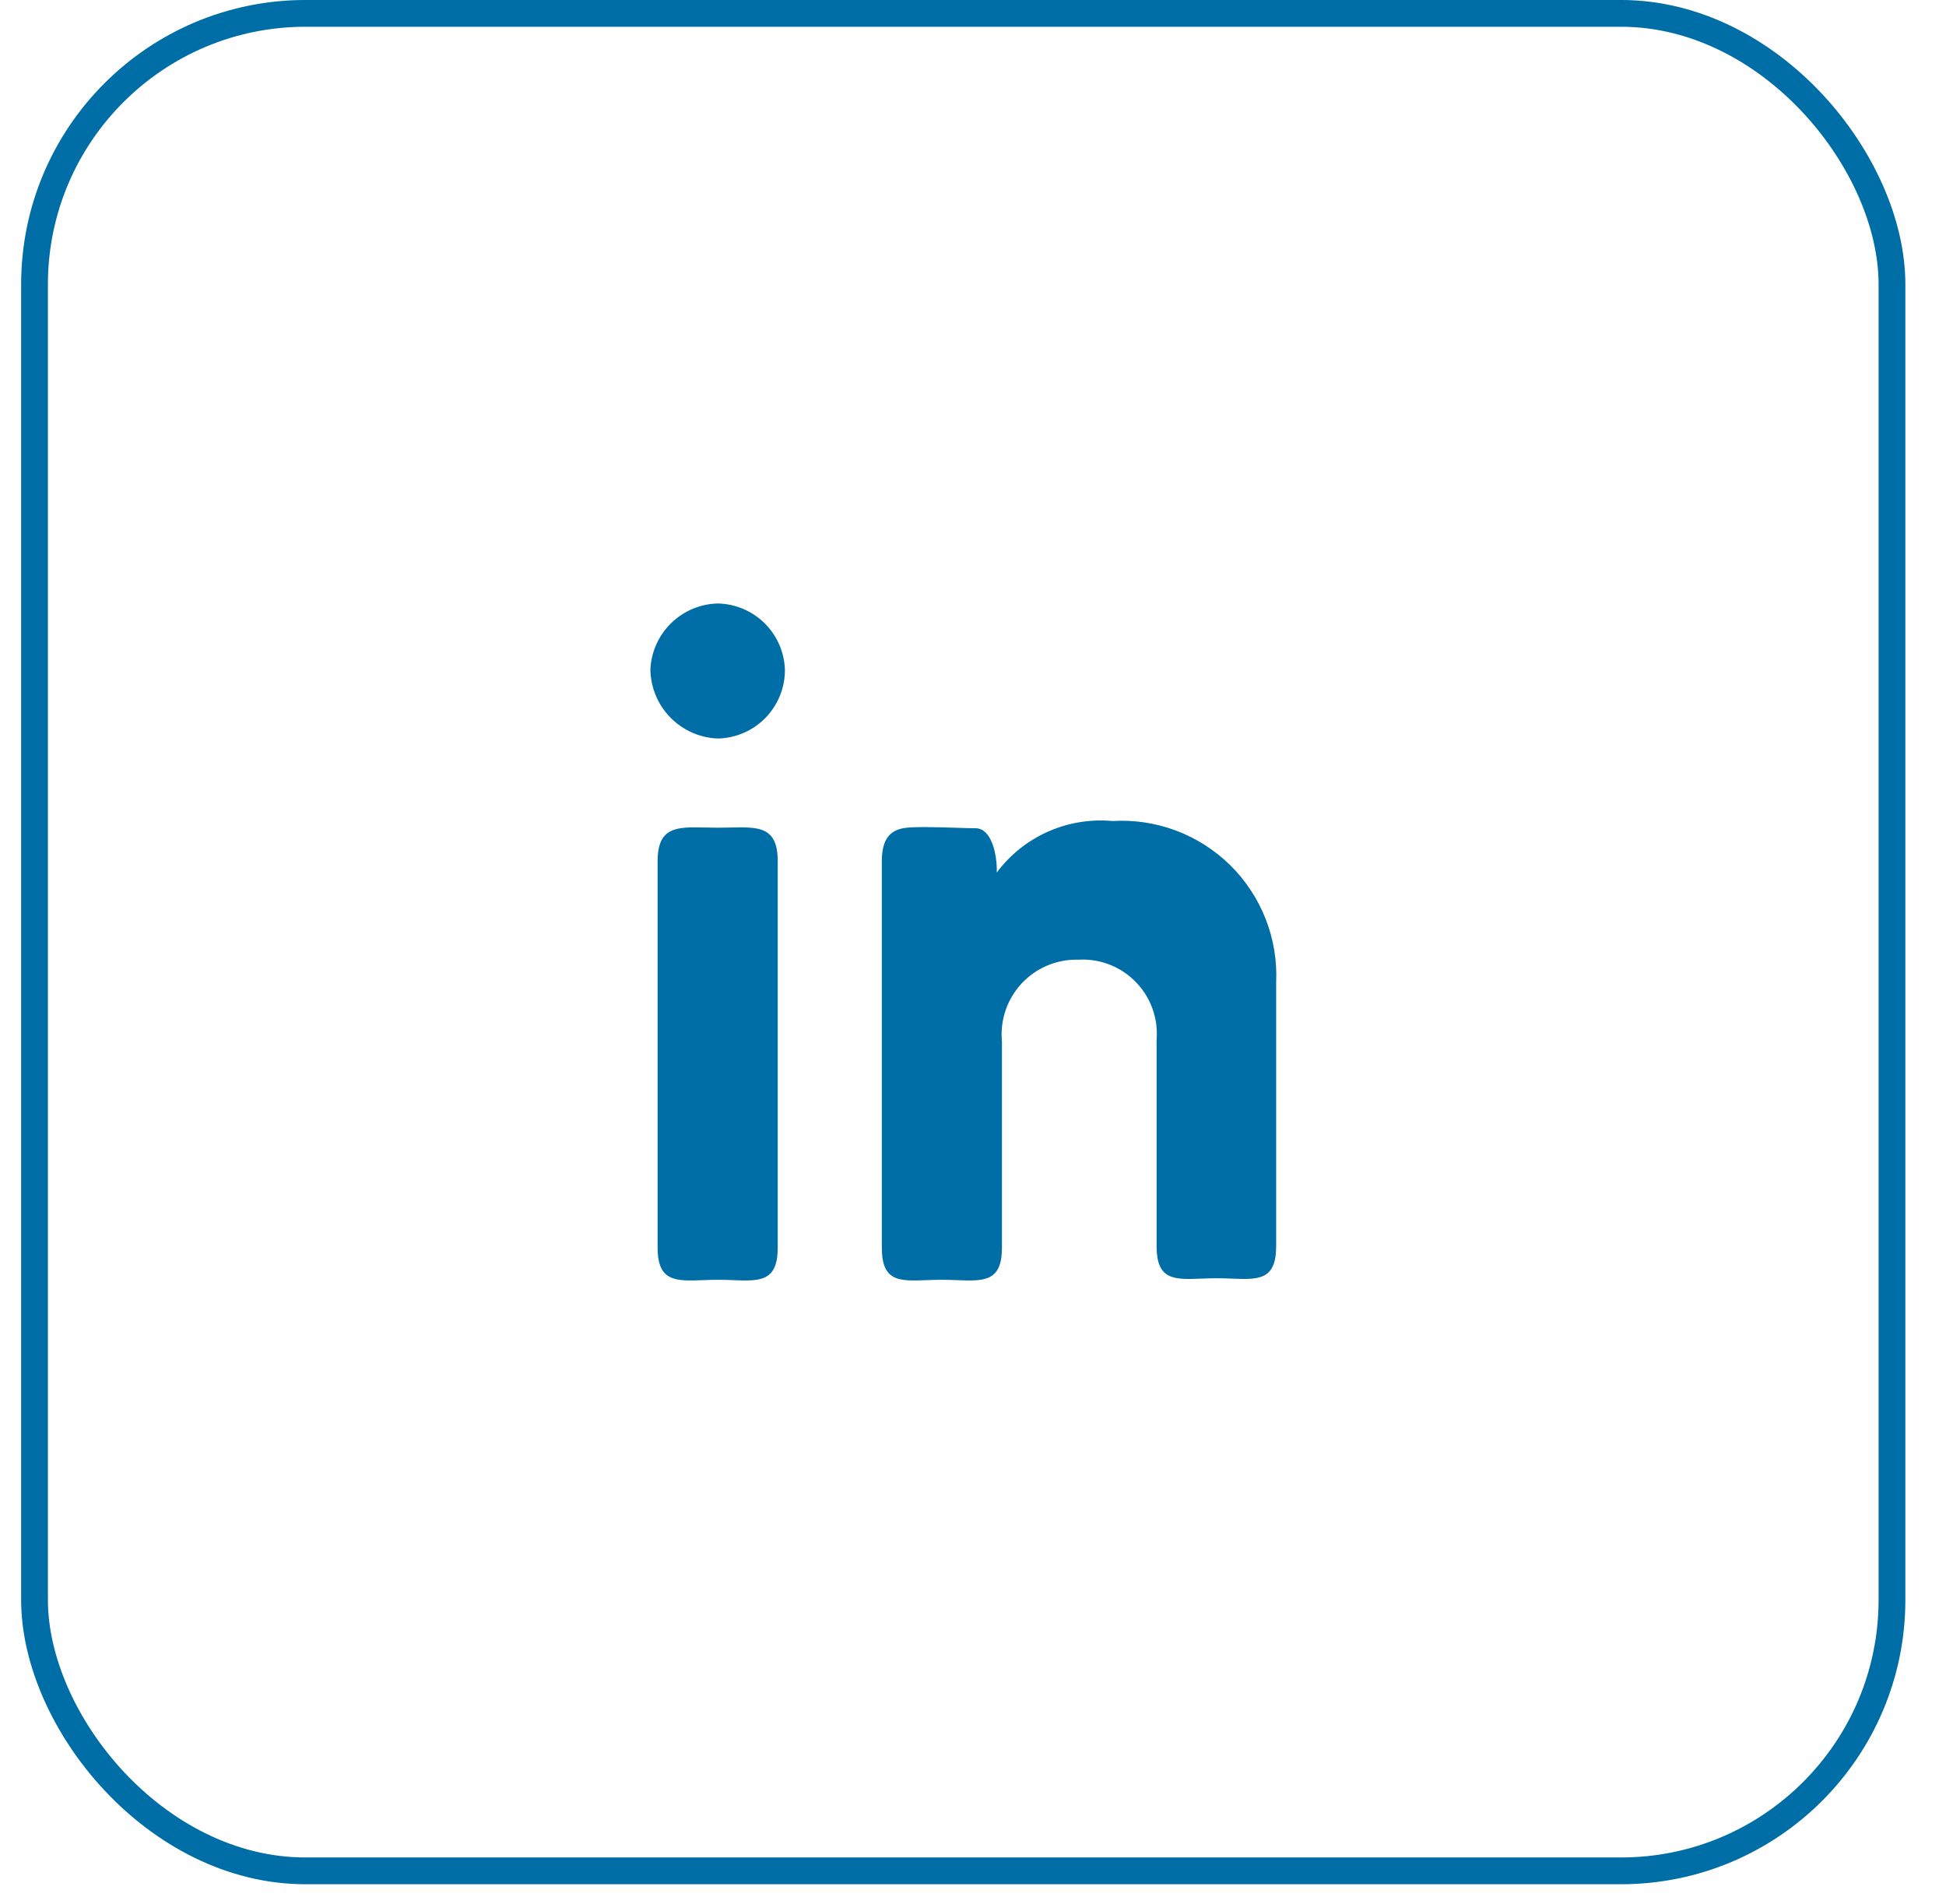 <svg width="46" height="45" viewBox="0 0 46 45" fill="none" xmlns="http://www.w3.org/2000/svg">
<rect x="0.816" y="0.316" width="43.907" height="43.907" rx="6.407" stroke="#006EA6" stroke-width="0.633"/>
<g clip-path="url(#clip0_1726_3696)">
<path fill-rule="evenodd" clip-rule="evenodd" d="M18.097 16.966C18.393 16.66 18.558 16.25 18.554 15.825C18.539 15.412 18.366 15.02 18.072 14.73C17.778 14.441 17.384 14.274 16.97 14.265C16.556 14.274 16.161 14.44 15.864 14.73C15.568 15.019 15.393 15.411 15.374 15.825C15.38 16.25 15.549 16.656 15.846 16.96C16.143 17.264 16.546 17.442 16.97 17.457C17.396 17.448 17.801 17.271 18.097 16.966ZM16.674 19.561C16.003 19.546 15.545 19.535 15.545 20.357V29.496C15.545 30.301 15.982 30.284 16.611 30.26C16.725 30.256 16.846 30.251 16.97 30.251C17.096 30.251 17.216 30.256 17.329 30.26C17.956 30.284 18.384 30.3 18.384 29.496V20.357C18.384 19.536 17.935 19.546 17.267 19.561C17.172 19.563 17.073 19.565 16.97 19.565C16.868 19.565 16.769 19.563 16.674 19.561ZM21.345 19.578C21.04 19.639 20.845 19.834 20.845 20.357V29.496C20.845 30.3 21.264 30.284 21.895 30.26C22.009 30.256 22.131 30.251 22.259 30.251C22.386 30.251 22.508 30.256 22.622 30.26C23.256 30.284 23.684 30.3 23.684 29.496V24.622C23.66 24.373 23.689 24.122 23.769 23.885C23.849 23.648 23.979 23.43 24.149 23.247C24.32 23.064 24.527 22.919 24.758 22.822C24.989 22.725 25.237 22.678 25.487 22.685C25.739 22.67 25.99 22.709 26.225 22.8C26.46 22.891 26.672 23.031 26.848 23.212C27.024 23.392 27.159 23.608 27.243 23.845C27.328 24.082 27.361 24.335 27.34 24.585V29.459C27.34 30.264 27.758 30.248 28.389 30.224C28.504 30.219 28.625 30.215 28.753 30.215C28.88 30.215 29.002 30.219 29.117 30.224C29.747 30.248 30.166 30.264 30.166 29.459V23.221C30.189 22.709 30.105 22.197 29.917 21.72C29.73 21.243 29.444 20.81 29.079 20.45C28.713 20.091 28.276 19.812 27.796 19.632C27.316 19.453 26.803 19.376 26.292 19.407C25.77 19.36 25.246 19.447 24.768 19.66C24.29 19.873 23.875 20.206 23.562 20.625C23.574 20.175 23.428 19.578 23.063 19.578C22.958 19.578 22.797 19.573 22.614 19.567C22.157 19.553 21.562 19.534 21.345 19.578Z" fill="#006EA6"/>
</g>
<defs>
<clipPath id="clip0_1726_3696">
<rect width="16.01" height="16.01" fill="white" transform="translate(14.765 14.265)"/>
</clipPath>
</defs>
</svg>
